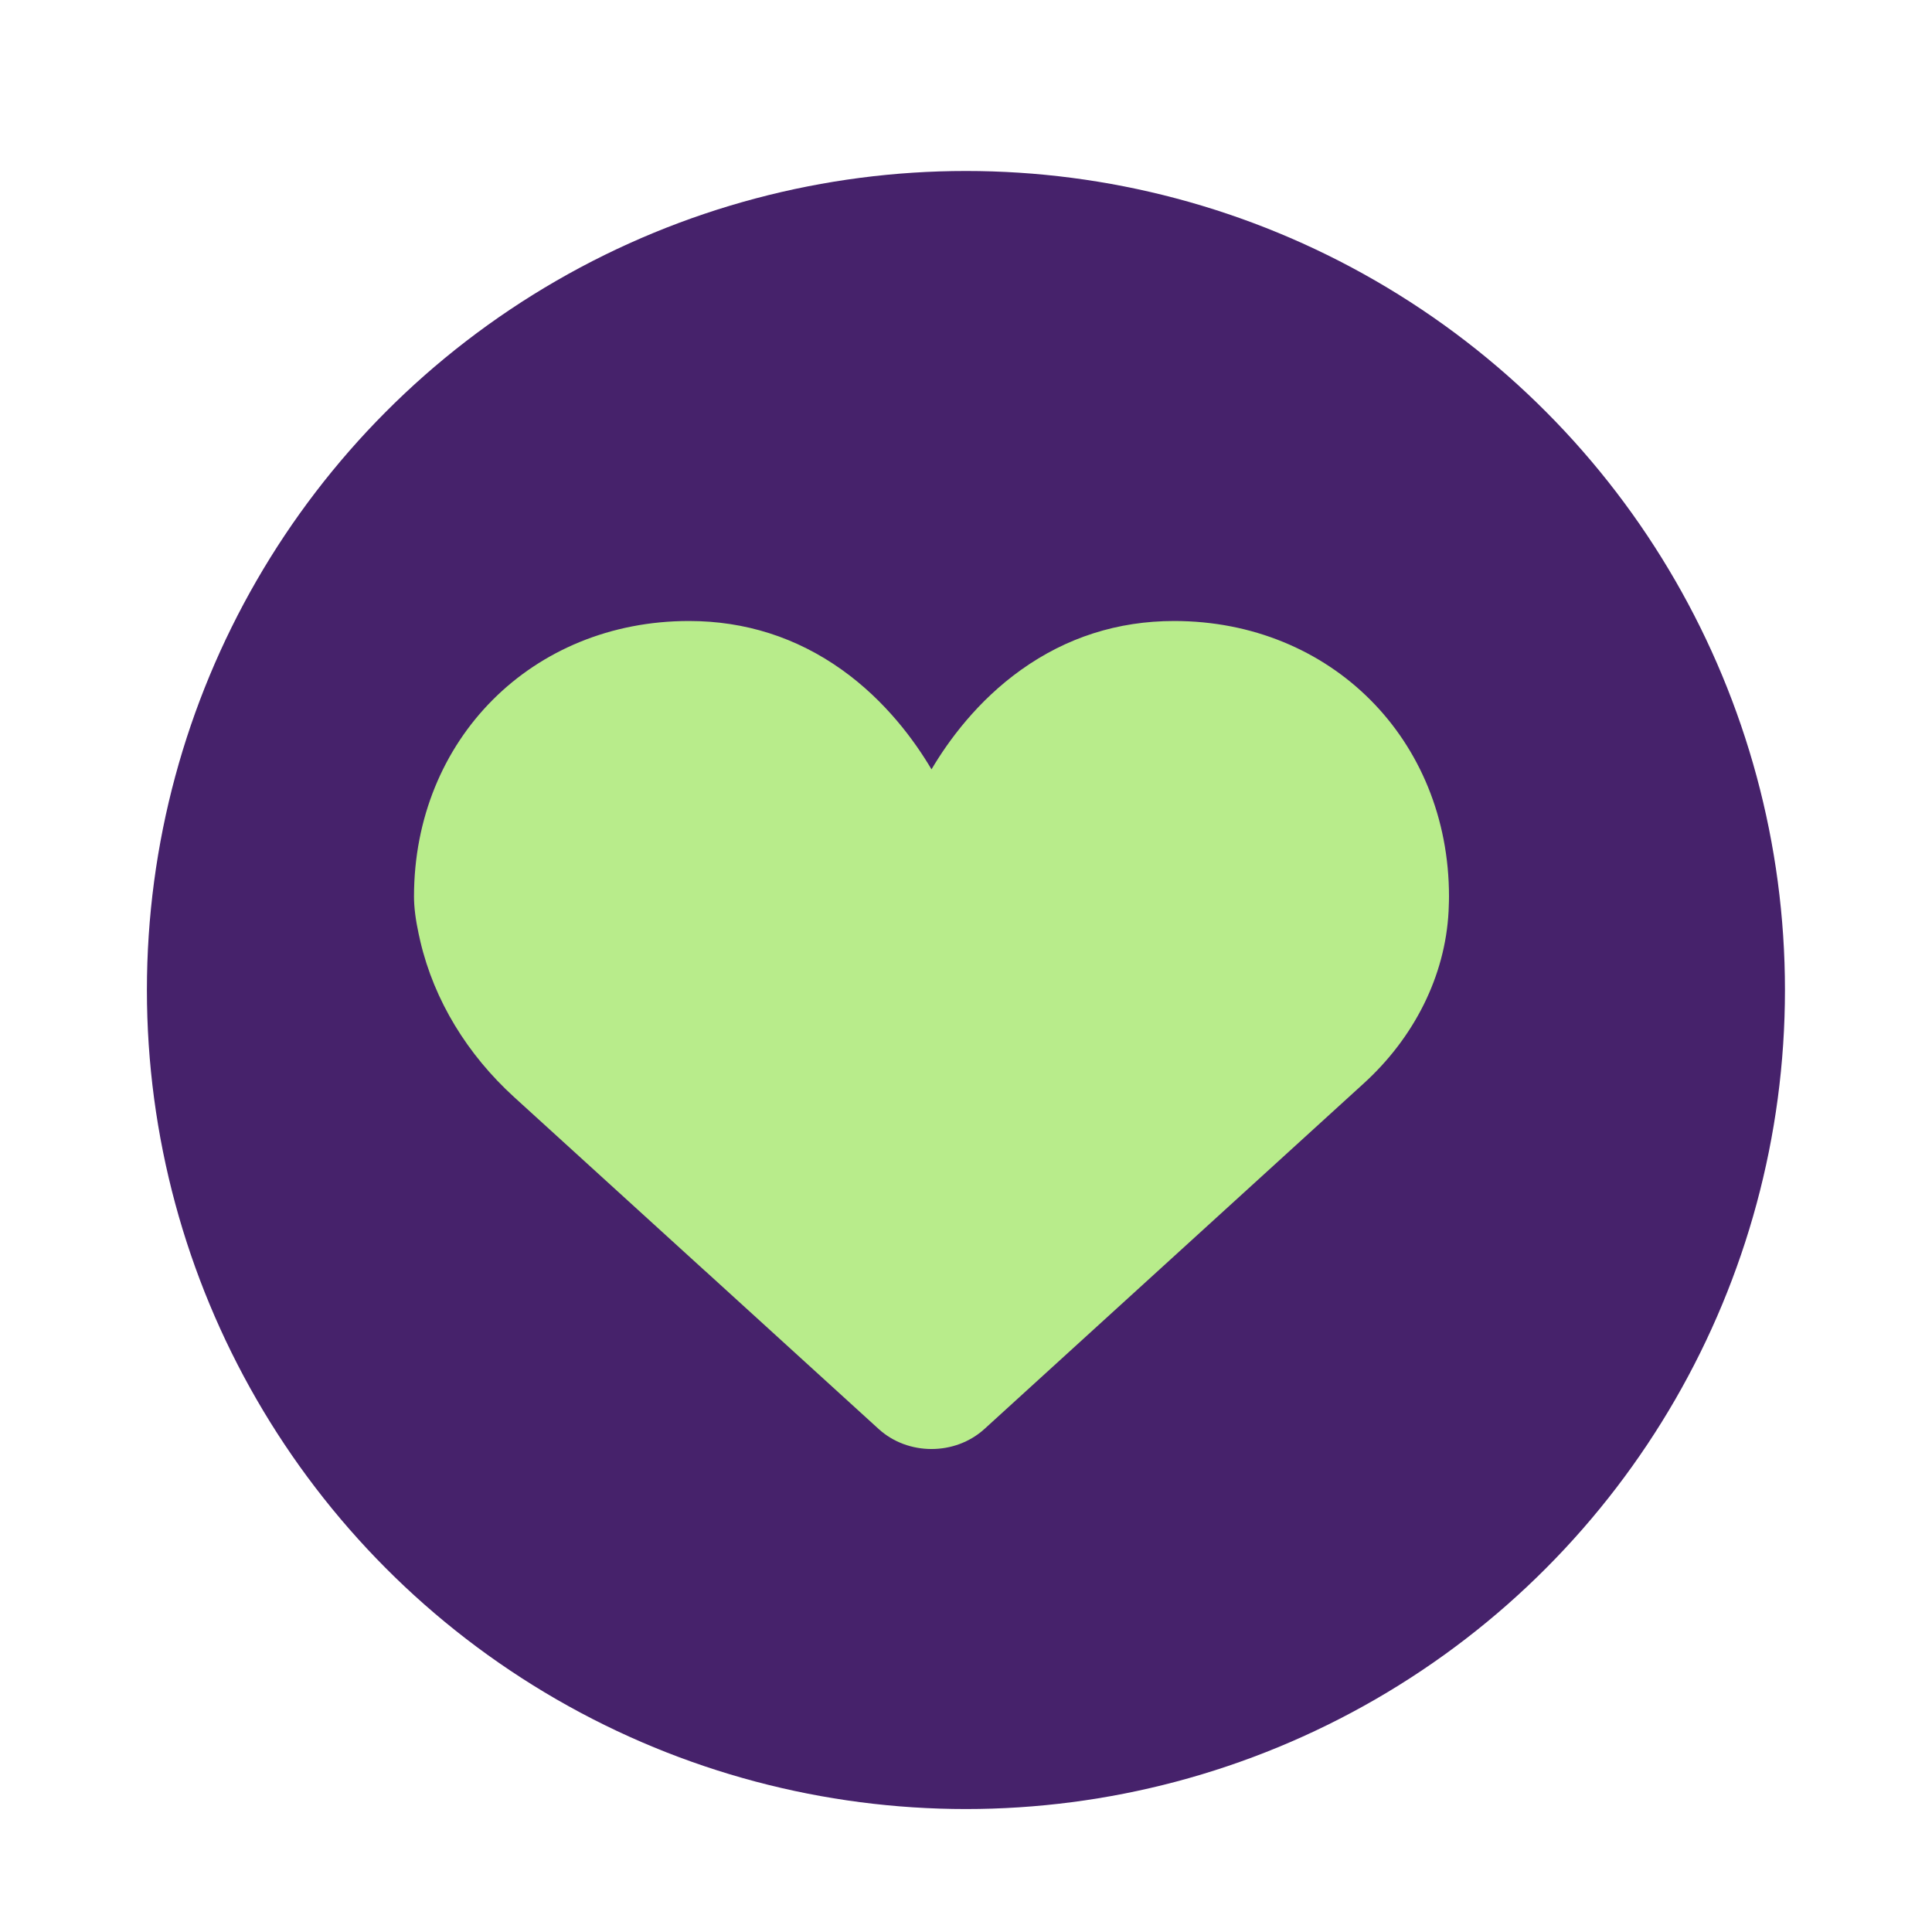 <svg xmlns="http://www.w3.org/2000/svg" fill="none" viewBox="0 0 28 28" height="28" width="28">
<g filter="url(#filter0_d_1312_465)">
<circle fill="#46226B" r="11.87" cy="13.957" cx="13.608"></circle>
</g>
<path fill="#B8EC8B" d="M10.221 18.422L7.451 15.9C6.775 15.284 6.294 14.503 6.092 13.644C6.083 13.607 6.075 13.569 6.067 13.532C6.025 13.338 6 13.153 6 12.993C6.001 10.716 7.713 9 9.985 9C10.798 9 11.544 9.238 12.203 9.708C12.833 10.158 13.253 10.732 13.5 11.15C13.747 10.732 14.167 10.158 14.798 9.708C15.456 9.238 16.202 9 17.016 9C19.287 9 21 10.716 21 12.993C21 13.017 21 13.042 20.999 13.066C20.998 13.113 20.996 13.16 20.994 13.207C20.945 14.151 20.492 15.039 19.764 15.702L16.874 18.335L14.267 20.71C13.841 21.097 13.159 21.097 12.734 20.71L10.221 18.421L10.221 18.422Z"></path>
<defs>
<filter color-interpolation-filters="sRGB" filterUnits="userSpaceOnUse" height="27.022" width="27.022" y="0.837" x="0.488" id="filter0_d_1312_465">
<feFlood result="BackgroundImageFix" flood-opacity="0"></feFlood>
<feColorMatrix result="hardAlpha" values="0 0 0 0 0 0 0 0 0 0 0 0 0 0 0 0 0 0 127 0" type="matrix" in="SourceAlpha"></feColorMatrix>
<feOffset dy="0.391" dx="0.391"></feOffset>
<feGaussianBlur stdDeviation="0.821"></feGaussianBlur>
<feComposite operator="out" in2="hardAlpha"></feComposite>
<feColorMatrix values="0 0 0 0 0.102 0 0 0 0 0 0 0 0 0 0.2 0 0 0 0.5 0" type="matrix"></feColorMatrix>
<feBlend result="effect1_dropShadow_1312_465" in2="BackgroundImageFix" mode="multiply"></feBlend>
<feBlend result="shape" in2="effect1_dropShadow_1312_465" in="SourceGraphic" mode="normal"></feBlend>
</filter>
</defs>
</svg>
